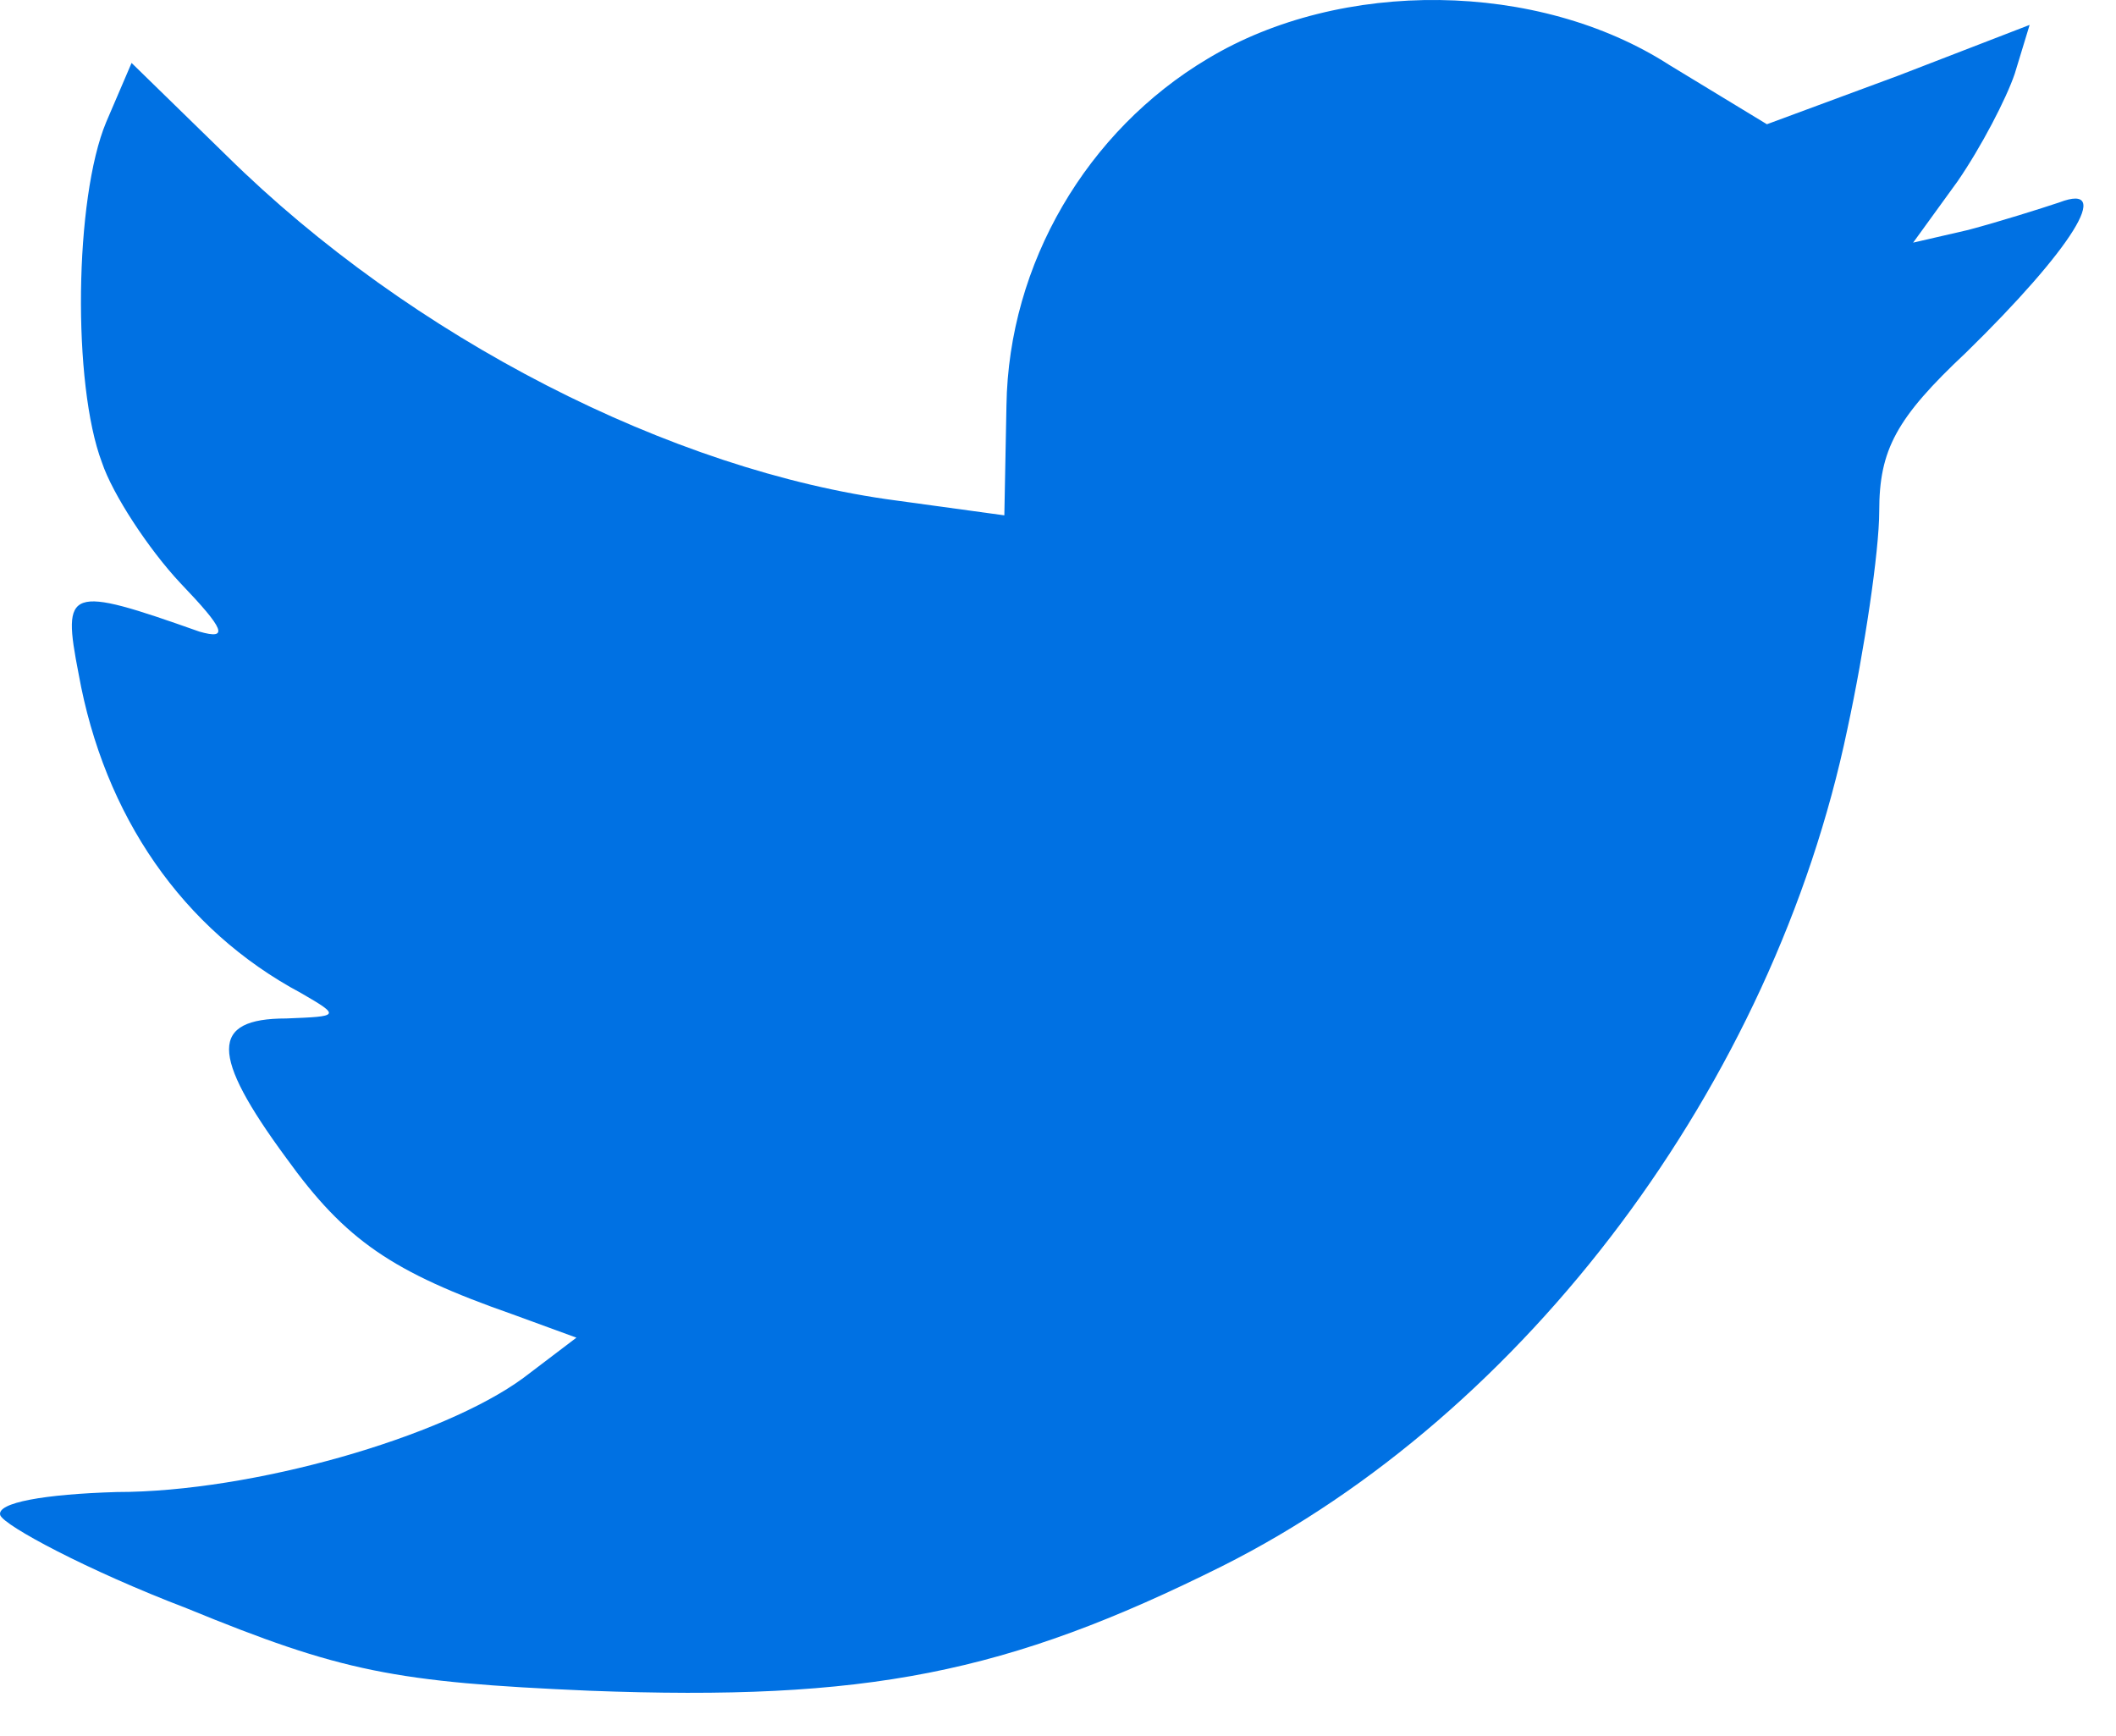 <svg width="39" height="32" viewBox="0 0 39 32" fill="none" xmlns="http://www.w3.org/2000/svg">
<path d="M22.259 1.082C20.034 2.407 18.589 4.861 18.55 7.472L18.511 9.498L16.52 9.225C12.381 8.68 7.579 6.225 4.182 2.874L2.425 1.16L1.957 2.251C1.371 3.653 1.332 7.082 1.879 8.524C2.074 9.108 2.738 10.121 3.323 10.745C4.143 11.602 4.221 11.797 3.675 11.641C1.254 10.784 1.137 10.823 1.449 12.42C1.918 15.031 3.362 17.135 5.549 18.303C6.291 18.732 6.252 18.732 5.276 18.771C3.87 18.771 3.87 19.433 5.276 21.343C6.369 22.862 7.228 23.447 9.453 24.226L10.624 24.654L9.648 25.395C8.165 26.486 4.651 27.499 2.152 27.499C0.825 27.538 -0.073 27.694 0.005 27.927C0.083 28.122 1.605 28.94 3.441 29.642C6.291 30.811 7.267 31.005 10.859 31.161C15.973 31.356 18.55 30.849 22.532 28.862C28.116 26.057 32.684 19.979 34.05 13.433C34.362 11.992 34.636 10.16 34.636 9.42C34.636 8.29 34.948 7.706 36.236 6.498C38.189 4.589 38.969 3.342 37.954 3.731C37.603 3.848 36.861 4.082 36.276 4.238L35.261 4.472L36.08 3.342C36.51 2.718 36.978 1.822 37.135 1.355L37.408 0.459L34.987 1.394L32.566 2.29L30.77 1.199C28.35 -0.36 24.719 -0.399 22.259 1.082Z" fill="#0071E3"/>
</svg>
